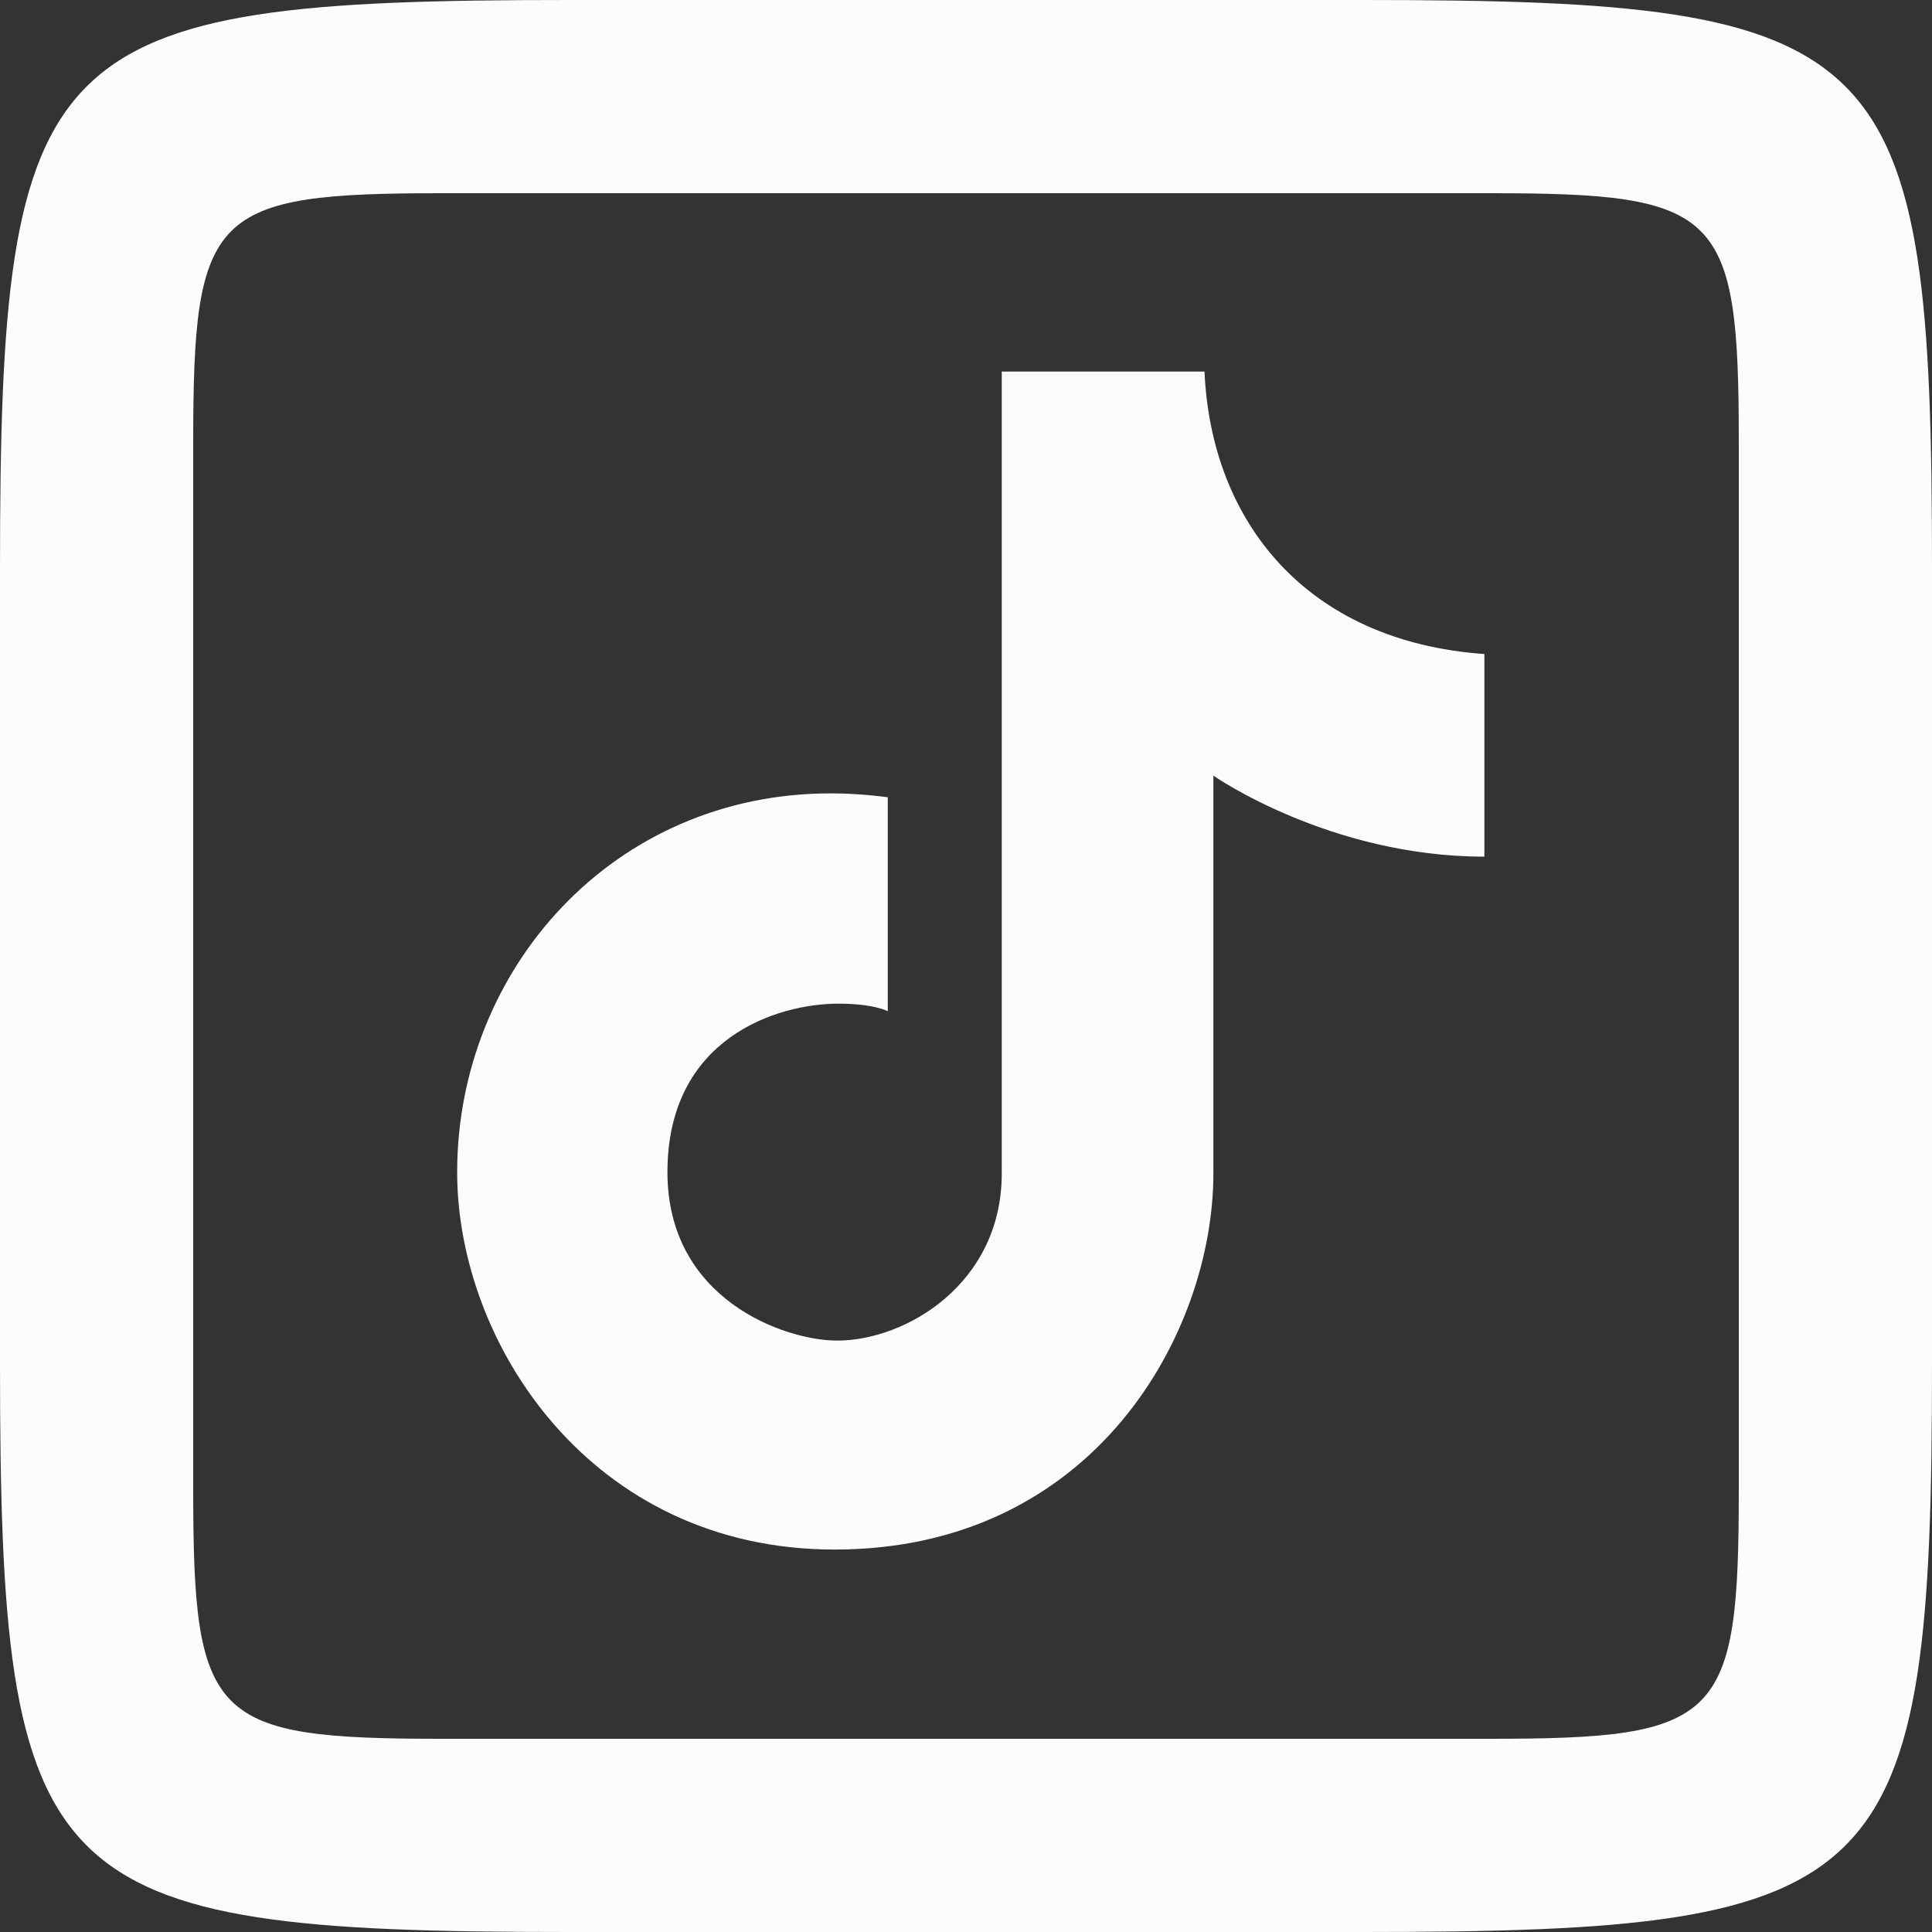 <svg xmlns="http://www.w3.org/2000/svg" xml:space="preserve" fill-rule="evenodd" stroke-linejoin="round" stroke-miterlimit="2" clip-rule="evenodd" viewBox="0 0 45 45" width="26px" height="26px">
  <rect x="0" y="0" width="45" height="45" fill="#333333" stroke="none"/>
  <path fill="#fcfcfc" fill-rule="nonzero" d="M13.245 0C.963 0 0 .961 0 13.245v18.51C0 44.037.963 45 13.245 45h18.51C44.037 45 45 44.04 45 31.755v-18.51C45 .96 44.04 0 31.755 0h-18.51Zm-2.932 4.5h24.374c5.39 0 5.813.423 5.813 5.813v24.374c0 5.39-.423 5.813-5.813 5.813H10.313c-5.39 0-5.813-.423-5.813-5.813V10.313c0-5.39.423-5.813 5.813-5.813Zm13.02 4.154v18.678c0 2.567-2.232 3.893-3.835 3.893-1.207 0-3.952-.946-3.952-3.923 0-3.129 2.56-3.925 3.982-3.925.826 0 1.15.176 1.15.176V18.57s-.618-.091-1.327-.091c-5.084 0-8.703 4.115-8.703 8.823 0 3.976 3.11 8.79 8.79 8.79 6.053 0 8.824-5.046 8.824-8.762v-9.264s2.697 1.887 6.312 1.887v-4.719c-4.148-.296-6.364-3.083-6.519-6.58h-4.722Z"/>
</svg>

